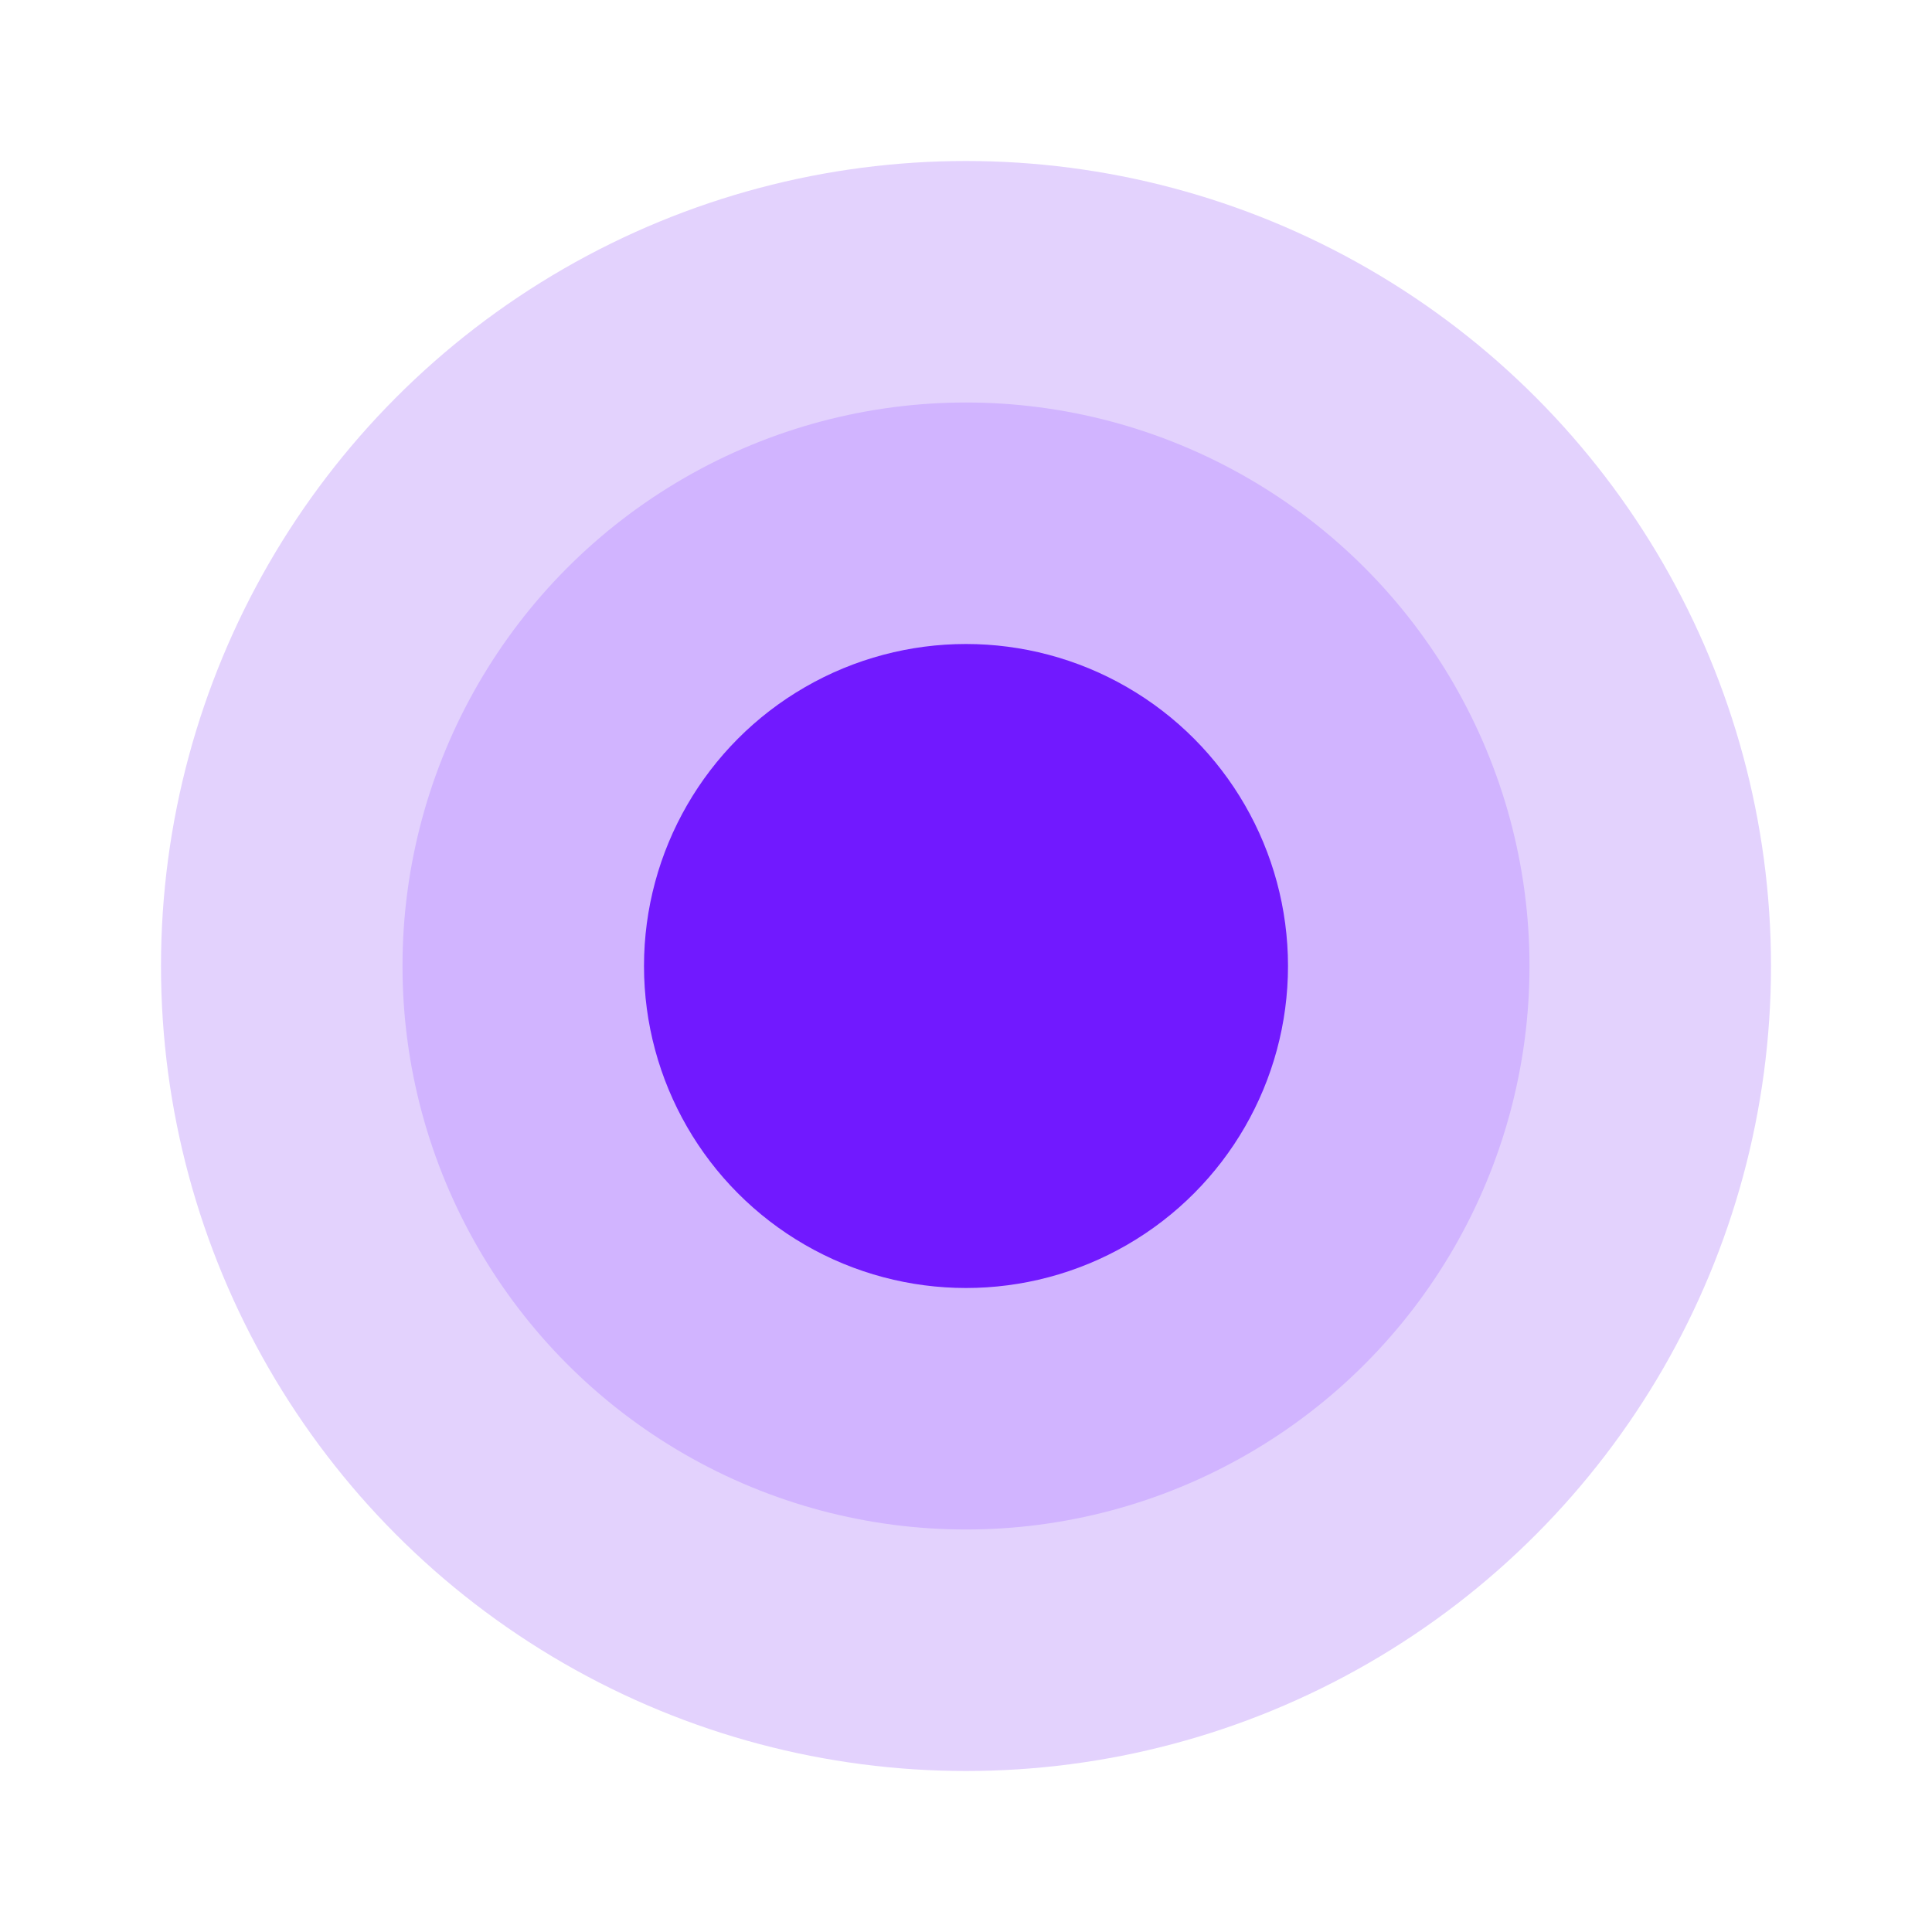<svg width="24" height="24" viewBox="0 0 24 24" fill="none" xmlns="http://www.w3.org/2000/svg"><circle cx="12" cy="12" r="10" fill="#E3D2FD"/><circle cx="12" cy="12" r="7" fill="#D1B4FF"/><circle cx="12" cy="12" r="4" fill="#7119FF"/></svg>